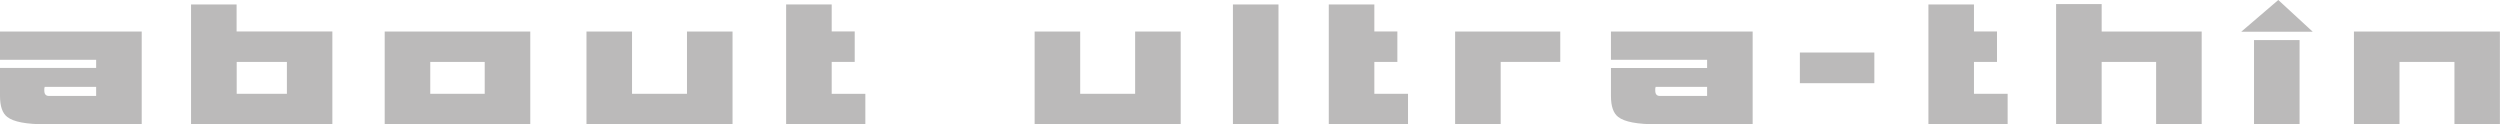 <?xml version="1.0" encoding="utf-8"?>
<!-- Generator: Adobe Illustrator 24.0.0, SVG Export Plug-In . SVG Version: 6.00 Build 0)  -->
<svg version="1.1" id="レイヤー_1" xmlns="http://www.w3.org/2000/svg" xmlns:xlink="http://www.w3.org/1999/xlink" x="0px"
	 y="0px" viewBox="0 0 258.45 12.85" style="enable-background:new 0 0 258.45 12.85;" xml:space="preserve">
<style type="text/css">
	.st0{fill:#BBBABA;}
</style>
<g>
	<g>
		<path class="st0" d="M14.65,12.85h-9.9c-2.02,0-3.36-0.25-4-0.76C0.25,11.71,0,10.98,0,9.92v-2.9h9.94V6.18H0V3.26h14.65V12.85z
			 M9.94,9.92V8.98H4.62c0,0.03-0.01,0.09-0.04,0.18c0,0.09,0,0.16,0,0.2c0,0.38,0.16,0.56,0.49,0.56H9.94z"/>
		<path class="st0" d="M34.36,12.85H19.75V0.46h4.71v2.79h9.9V12.85z M29.66,9.7V6.4h-5.19v3.3H29.66z"/>
		<path class="st0" d="M54.82,12.85H39.77V3.26h15.05V12.85z M50.11,9.7V6.4h-5.63v3.3H50.11z"/>
		<path class="st0" d="M75.72,12.85H60.63V3.26h4.71V9.7h5.68V3.26h4.71V12.85z"/>
		<path class="st0" d="M89.45,12.85h-8.18V0.46h4.71v2.79h2.38V6.4h-2.38v3.3h3.48V12.85z"/>
		<path class="st0" d="M122.05,12.85h-15.09V3.26h4.71V9.7h5.68V3.26h4.71V12.85z"/>
		<path class="st0" d="M132.17,12.85h-4.71V0.46h4.71V12.85z"/>
		<path class="st0" d="M145.55,12.85h-8.18V0.46h4.71v2.79h2.38V6.4h-2.38v3.3h3.48V12.85z"/>
		<path class="st0" d="M161.3,6.4h-6.16v6.45h-4.71V3.26h10.87V6.4z"/>
		<path class="st0" d="M181.19,12.85h-9.9c-2.02,0-3.36-0.25-4-0.76c-0.5-0.38-0.75-1.1-0.75-2.16v-2.9h9.94V6.18h-9.94V3.26h14.65
			V12.85z M176.48,9.92V8.98h-5.32c0,0.03-0.02,0.09-0.04,0.18c0,0.09,0,0.16,0,0.2c0,0.38,0.16,0.56,0.49,0.56H176.48z"/>
		<path class="st0" d="M193.77,8.6h-7.7V5.43h7.7V8.6z"/>
		<path class="st0" d="M207.54,12.85h-8.18V0.46h4.71v2.79h2.38V6.4h-2.38v3.3h3.48V12.85z"/>
		<path class="st0" d="M227.61,12.85h-4.71V6.4h-5.63v6.45h-4.71V0.42h4.71v2.84h10.34V12.85z"/>
		<path class="st0" d="M239.09,3.28h-7.39L235.53,0L239.09,3.28z M237.73,12.85h-4.71V4.14h4.71V12.85z"/>
		<path class="st0" d="M258.45,12.85h-4.71V6.4h-5.68v6.45h-4.71V3.26h15.09V12.85z"/>
	</g>
</g>
</svg>
